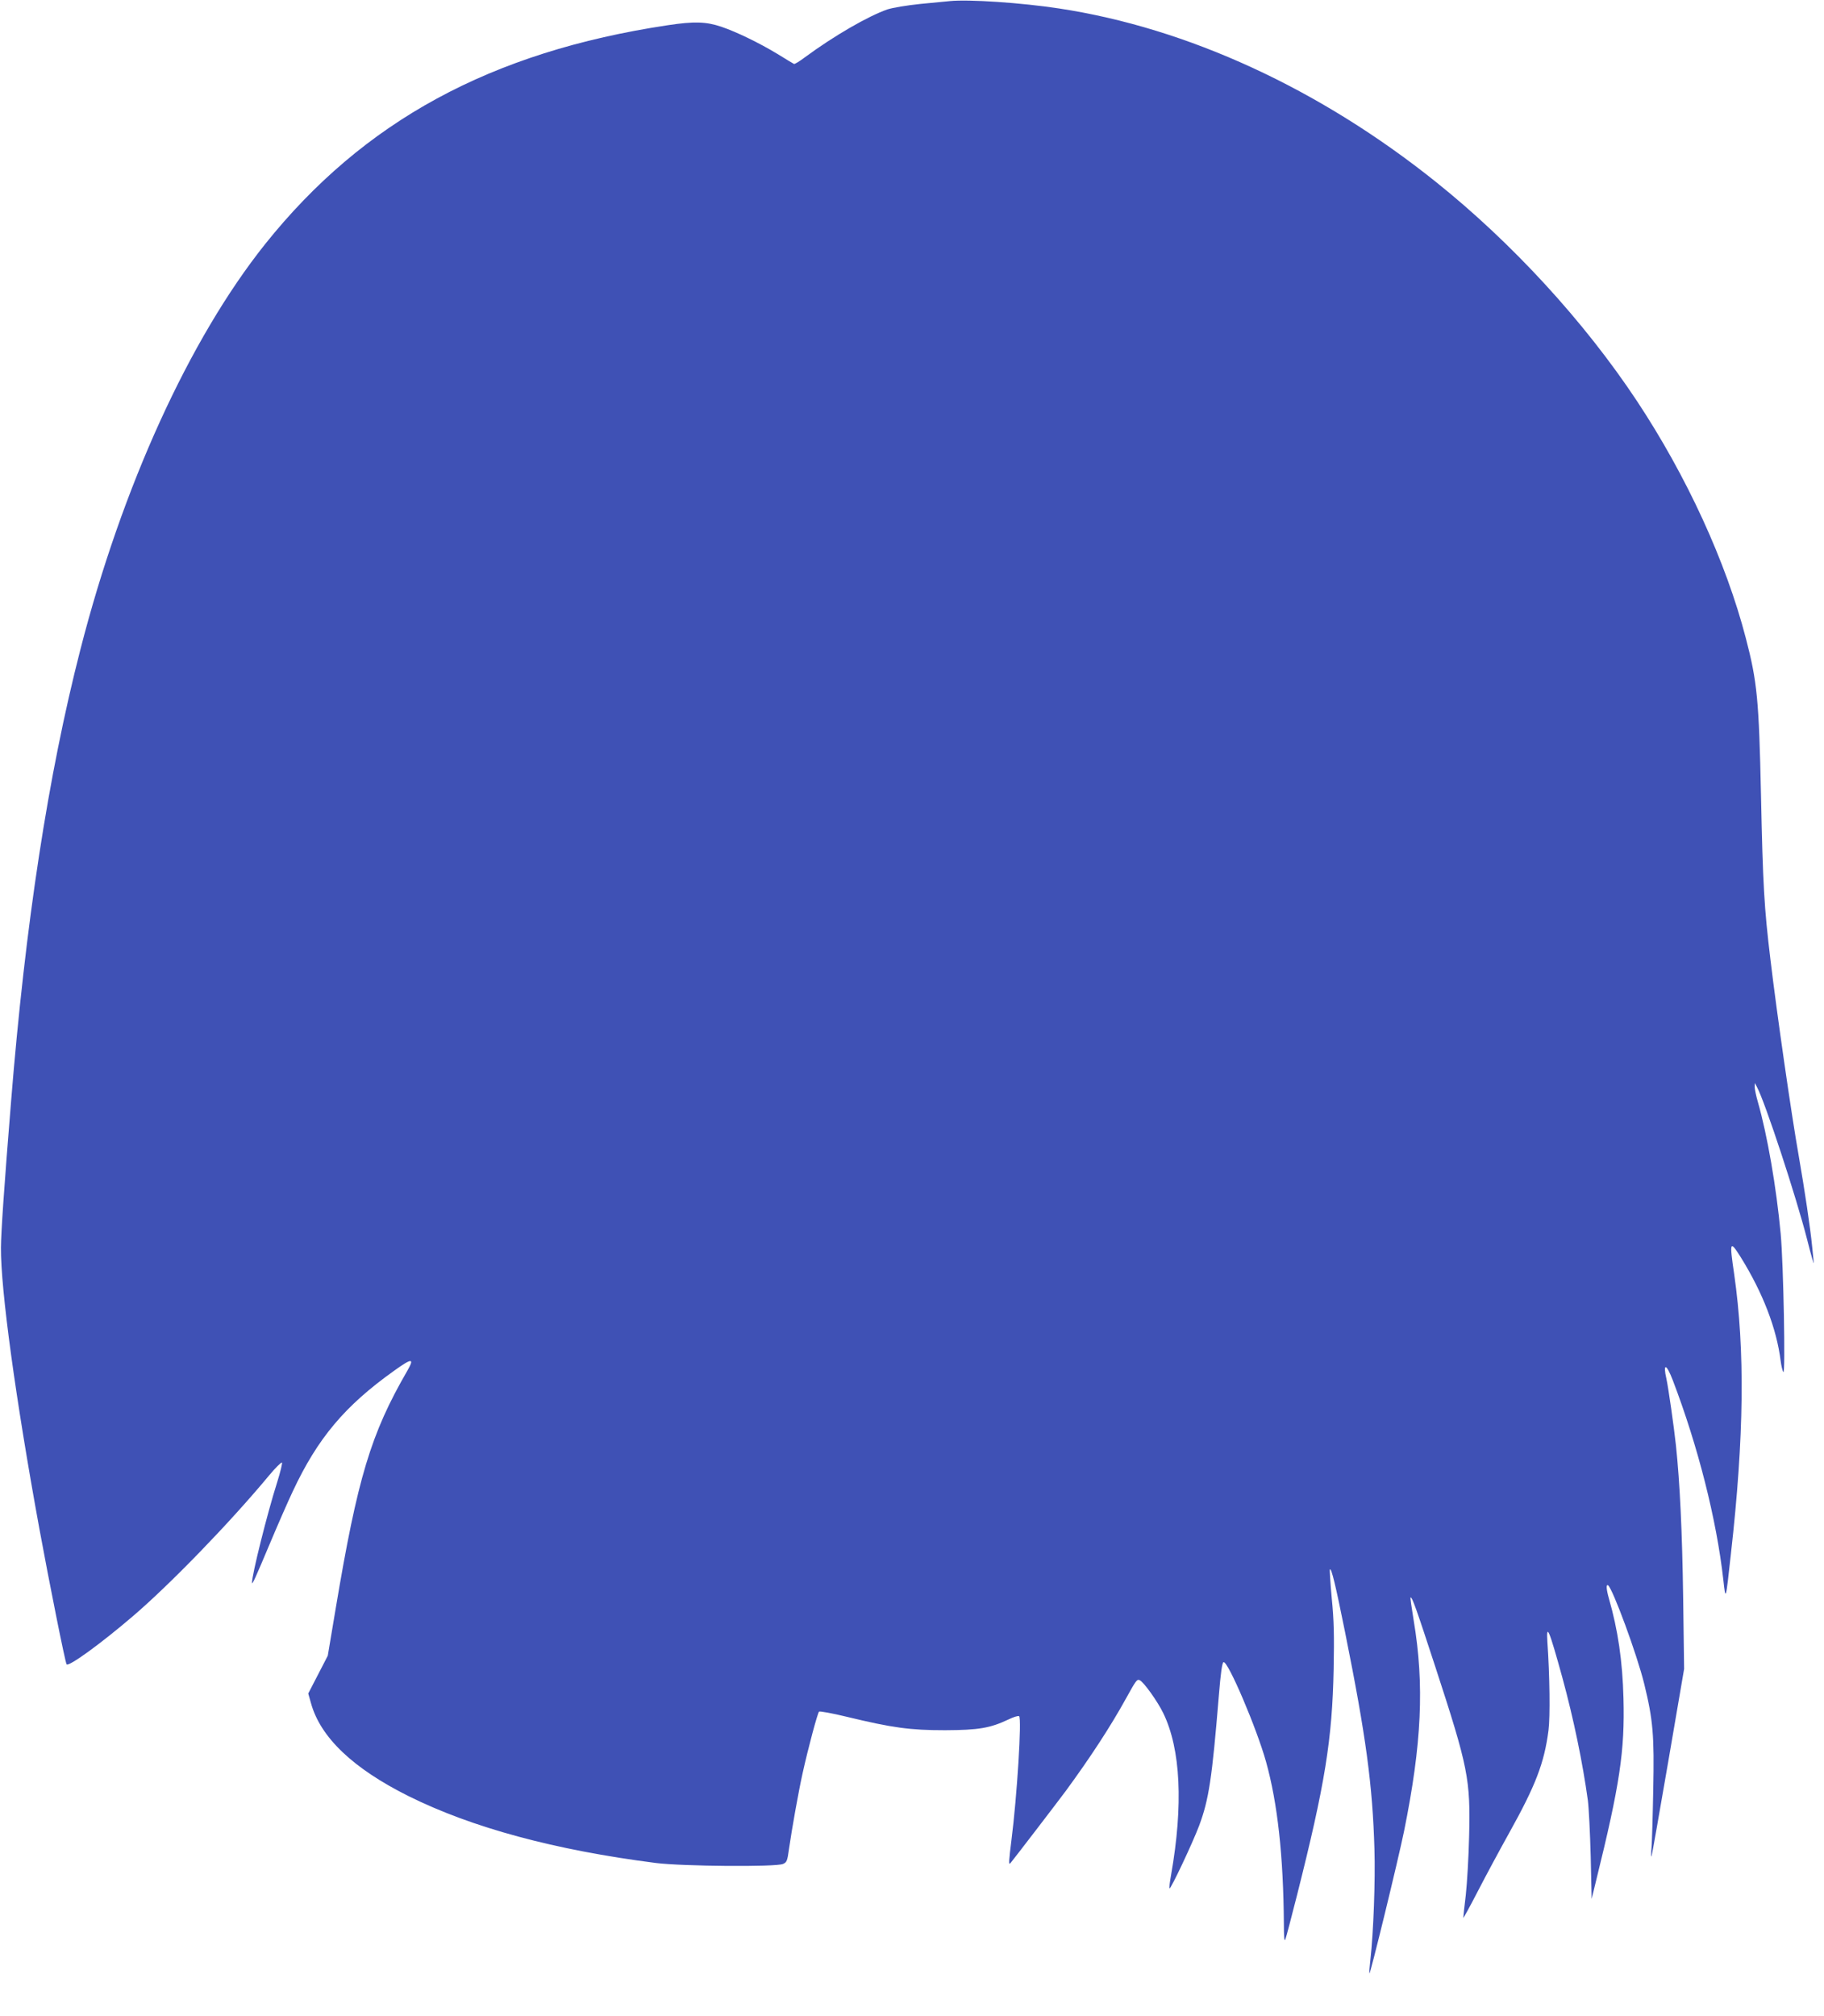 <?xml version="1.0" standalone="no"?>
<!DOCTYPE svg PUBLIC "-//W3C//DTD SVG 20010904//EN"
 "http://www.w3.org/TR/2001/REC-SVG-20010904/DTD/svg10.dtd">
<svg version="1.0" xmlns="http://www.w3.org/2000/svg"
 width="1158pt" height="1280pt" viewBox="0 0 1158 1280"
 preserveAspectRatio="xMidYMid meet">
<g transform="translate(0,1280) scale(0.1,-0.1)"
fill="#3f51b5" stroke="none">
<path d="M6030 12793 c-19 -2 -103 -10 -187 -18 -87 -9 -176 -24 -210 -35
-122 -43 -336 -166 -522 -303 -34 -26 -66 -45 -70 -43 -3 1 -51 30 -106 64
-114 69 -260 140 -355 172 -97 33 -174 35 -340 10 -1124 -169 -1933 -609
-2557 -1390 -480 -602 -908 -1540 -1173 -2575 -204 -794 -349 -1739 -440
-2871 -45 -555 -63 -824 -64 -924 -2 -265 93 -959 244 -1785 62 -338 165 -854
173 -861 15 -15 218 132 422 307 235 201 615 593 863 892 40 48 77 85 82 82 4
-2 -10 -60 -31 -127 -61 -191 -161 -590 -159 -636 1 -15 21 29 113 248 52 124
118 274 146 333 158 337 330 542 643 765 114 82 131 82 84 0 -232 -401 -316
-680 -455 -1511 l-50 -298 -62 -120 -62 -120 17 -60 c60 -219 268 -416 621
-592 403 -200 928 -342 1570 -424 170 -21 761 -26 806 -6 24 10 28 20 38 95
19 130 60 362 87 483 35 158 94 379 104 389 4 4 83 -10 177 -33 290 -70 401
-85 623 -85 213 1 286 13 404 69 31 15 60 24 66 20 18 -11 -13 -509 -49 -790
-16 -128 -18 -156 -7 -144 18 21 297 385 352 459 154 210 285 410 384 590 63
114 68 120 85 114 25 -10 115 -136 151 -211 110 -228 127 -581 49 -1025 -8
-45 -13 -84 -10 -86 7 -8 147 289 188 398 62 166 82 301 125 824 12 147 21
211 30 214 28 9 211 -421 270 -633 73 -262 110 -598 113 -1030 0 -79 3 -113 9
-98 5 12 38 138 74 280 179 709 224 991 233 1438 4 212 2 308 -12 448 -9 98
-14 181 -12 184 10 10 36 -98 97 -401 133 -662 174 -968 186 -1376 6 -197 -6
-526 -26 -704 -5 -44 -8 -81 -6 -84 6 -5 181 713 220 903 112 553 130 928 61
1339 -13 78 -22 143 -20 144 9 9 37 -71 157 -438 210 -643 224 -714 215 -1080
-3 -129 -13 -296 -21 -370 -9 -74 -16 -139 -16 -145 0 -5 42 71 93 170 51 99
141 266 199 370 167 300 222 442 249 650 11 85 8 349 -7 560 -8 126 11 80 95
-225 72 -264 129 -540 162 -780 6 -47 14 -206 18 -355 l6 -270 28 115 c151
611 183 825 174 1159 -6 235 -35 434 -93 635 -16 57 -18 90 -5 82 29 -19 185
-442 230 -627 56 -229 64 -327 57 -669 -3 -168 -8 -334 -11 -370 -3 -36 -3
-60 0 -55 3 6 50 276 106 600 l101 590 -6 450 c-6 421 -21 734 -46 970 -13
121 -48 365 -60 420 -24 104 -1 100 40 -7 160 -419 278 -884 321 -1268 15
-135 15 -136 48 165 84 743 90 1293 21 1775 -31 211 -28 219 42 108 140 -226
227 -451 253 -658 4 -30 11 -62 17 -70 14 -23 1 688 -17 878 -27 293 -85 628
-145 837 -11 38 -20 81 -20 95 l1 25 13 -25 c52 -95 249 -696 318 -965 26
-104 46 -172 43 -150 -2 22 -7 67 -10 100 -12 122 -47 356 -85 575 -47 266
-139 904 -180 1249 -40 331 -48 474 -60 1046 -13 603 -24 717 -96 993 -126
485 -375 1028 -692 1507 -334 504 -792 1003 -1277 1391 -737 590 -1575 976
-2390 1100 -243 37 -575 59 -695 47z"/>
</g>
</svg>
